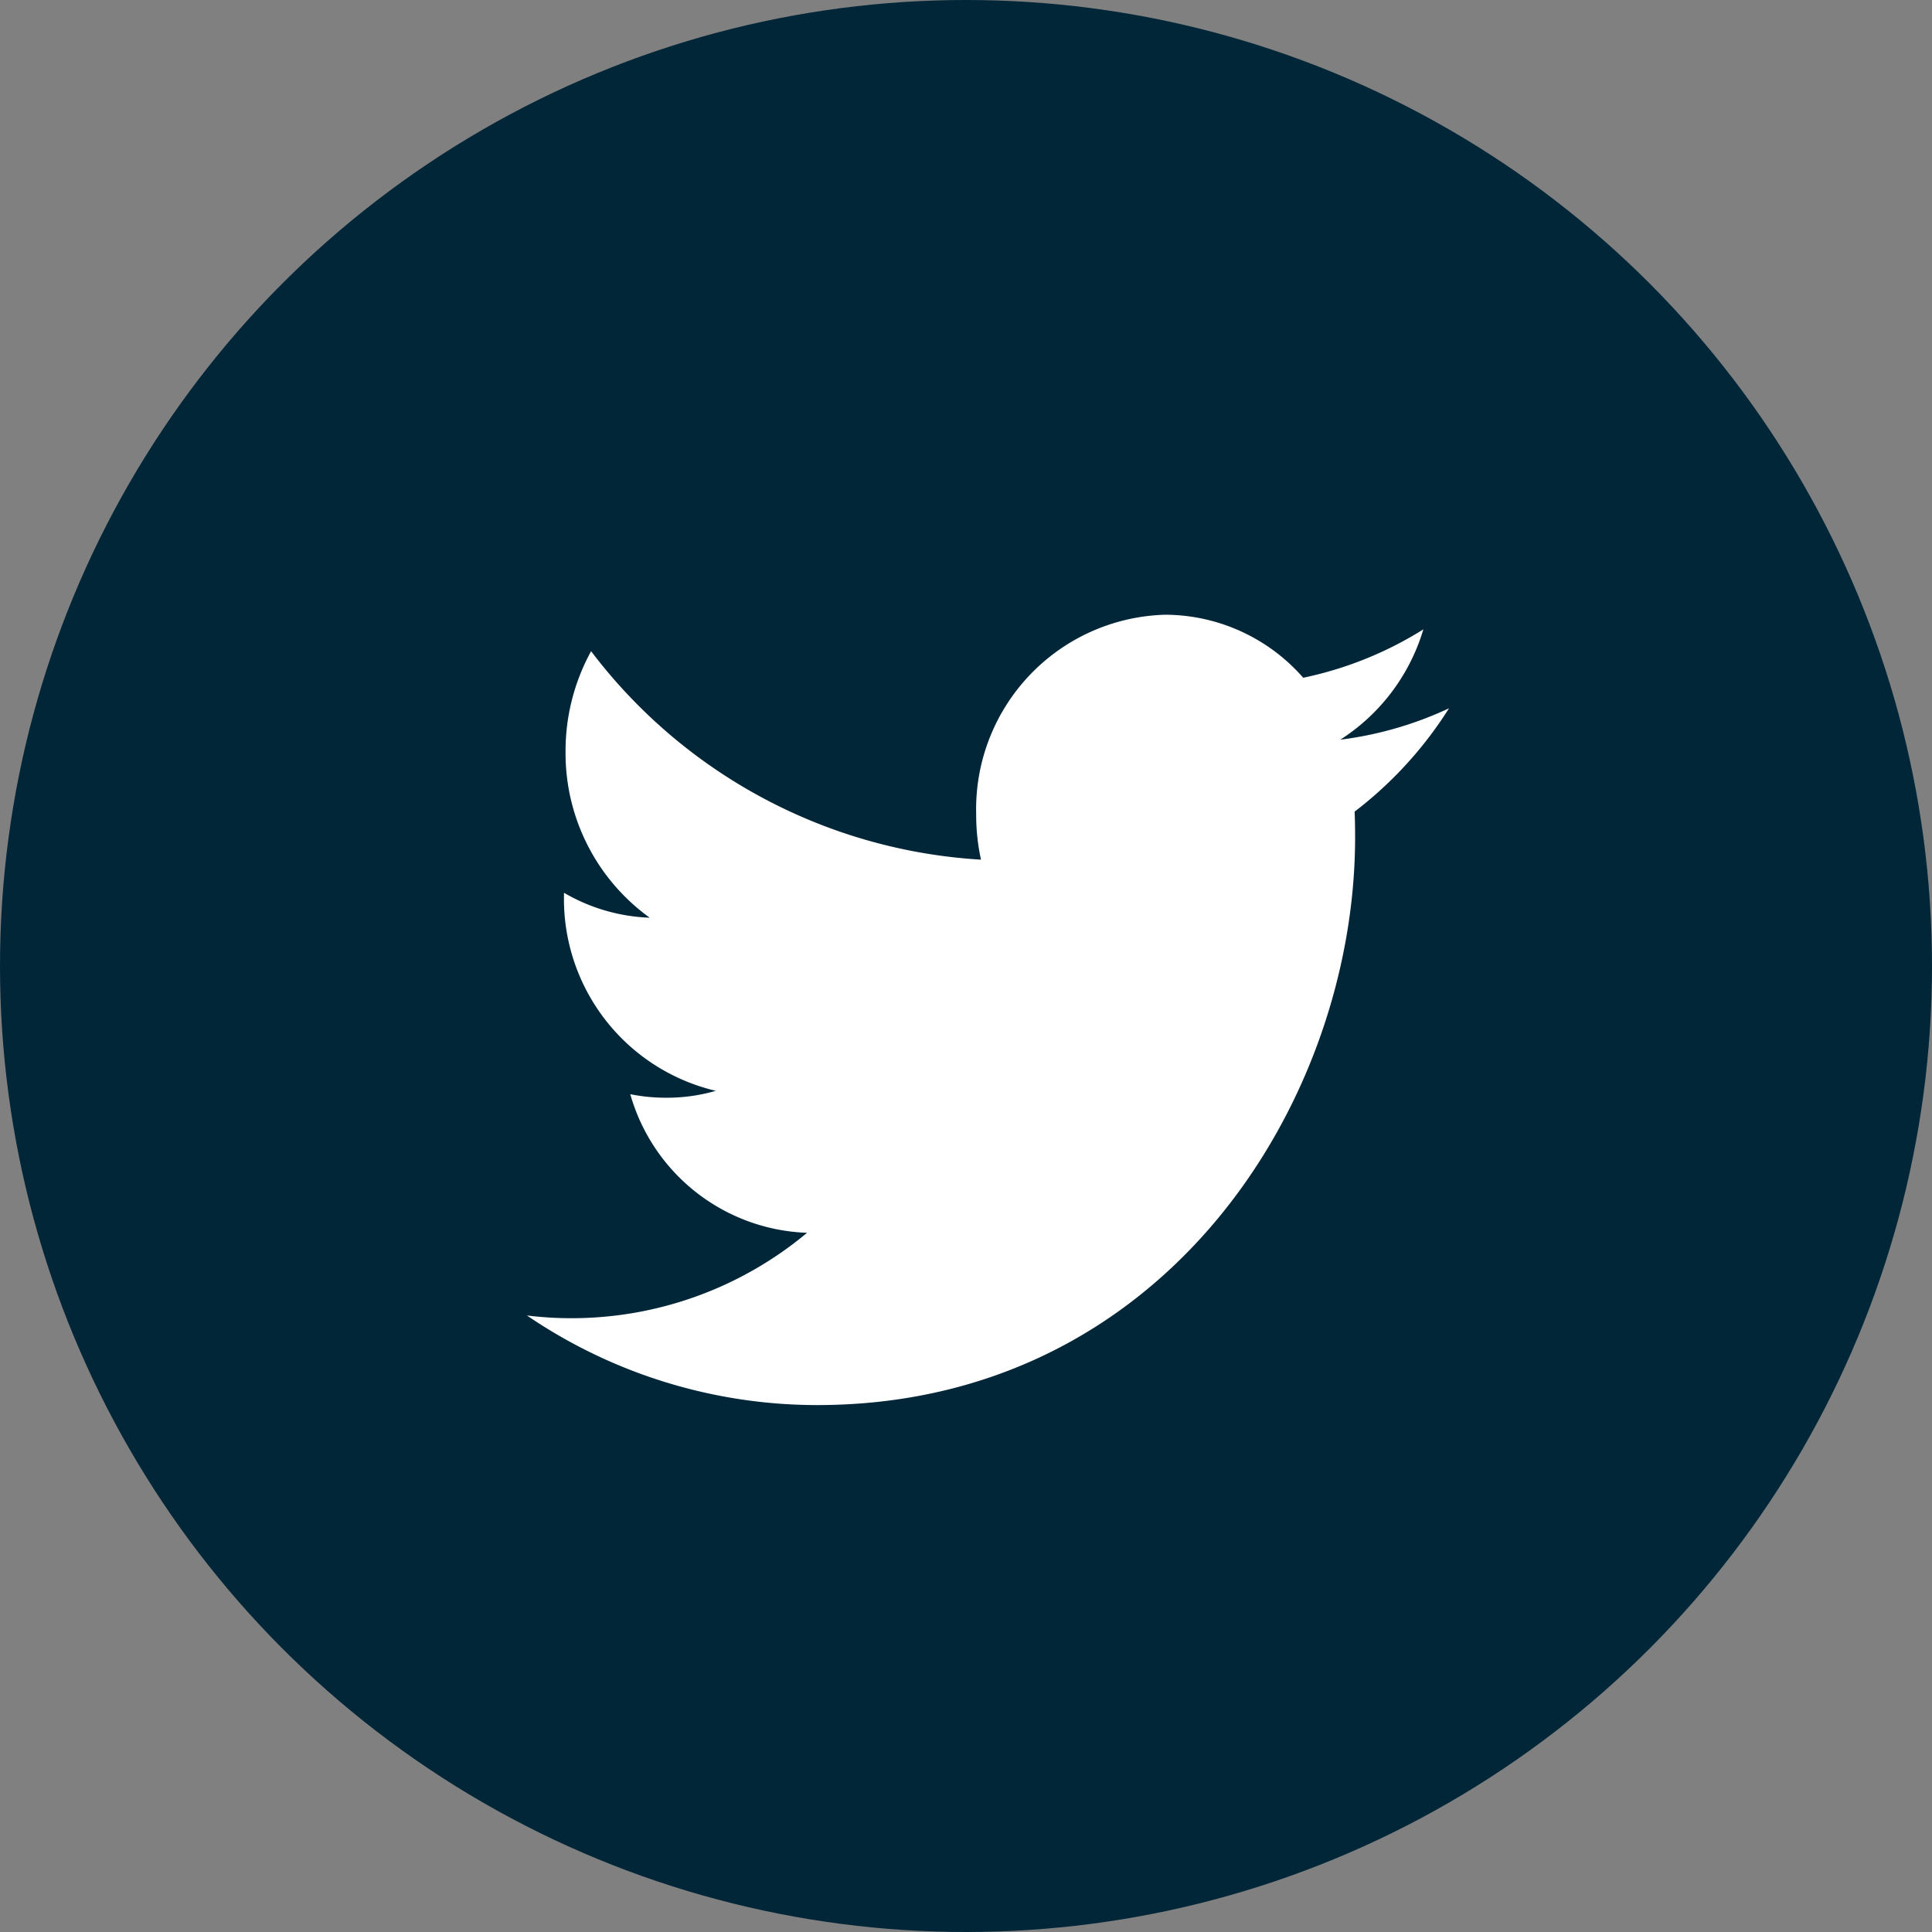 <?xml version="1.0" encoding="UTF-8"?> <svg xmlns="http://www.w3.org/2000/svg" viewBox="-380 1317 100 100"><rect x="-380" y="1317" width="100" height="100" fill="#808080" stroke="none"/> <defs> <style> .cls-1 { fill: none; } .cls-2 { fill: #012638; } .cls-3 { fill: #fff; fill-rule: evenodd; } </style> </defs> <g id="twitter" transform="translate(-380 1317)"> <rect id="Rectangle" class="cls-1" width="100" height="100"></rect> <circle id="Oval" class="cls-2" cx="50" cy="50" r="50"></circle> <path id="Shape" class="cls-3" d="M54.1,20.468a10.25,10.25,0,0,0,4.3-5.711,18.989,18.989,0,0,1-6.219,2.505A9.532,9.532,0,0,0,45.042,14a10.068,10.068,0,0,0-9.788,10.326,10.8,10.8,0,0,0,.249,2.352,27.347,27.347,0,0,1-20.181-10.79A10.736,10.736,0,0,0,14,21.082a10.492,10.492,0,0,0,4.356,8.6,9.441,9.441,0,0,1-4.437-1.291v.127a10.2,10.2,0,0,0,7.858,10.125A9.115,9.115,0,0,1,19.191,39a9.208,9.208,0,0,1-1.841-.183A9.876,9.876,0,0,0,26.5,45.992a19.009,19.009,0,0,1-12.161,4.42A18.492,18.492,0,0,1,12,50.27a26.7,26.7,0,0,0,15.01,4.639c18.013,0,27.857-15.736,27.857-29.383,0-.449-.006-.9-.025-1.335a20.468,20.468,0,0,0,4.886-5.348A18.767,18.767,0,0,1,54.1,20.468Z" transform="translate(15.273 17.818)"></path> </g> </svg> 